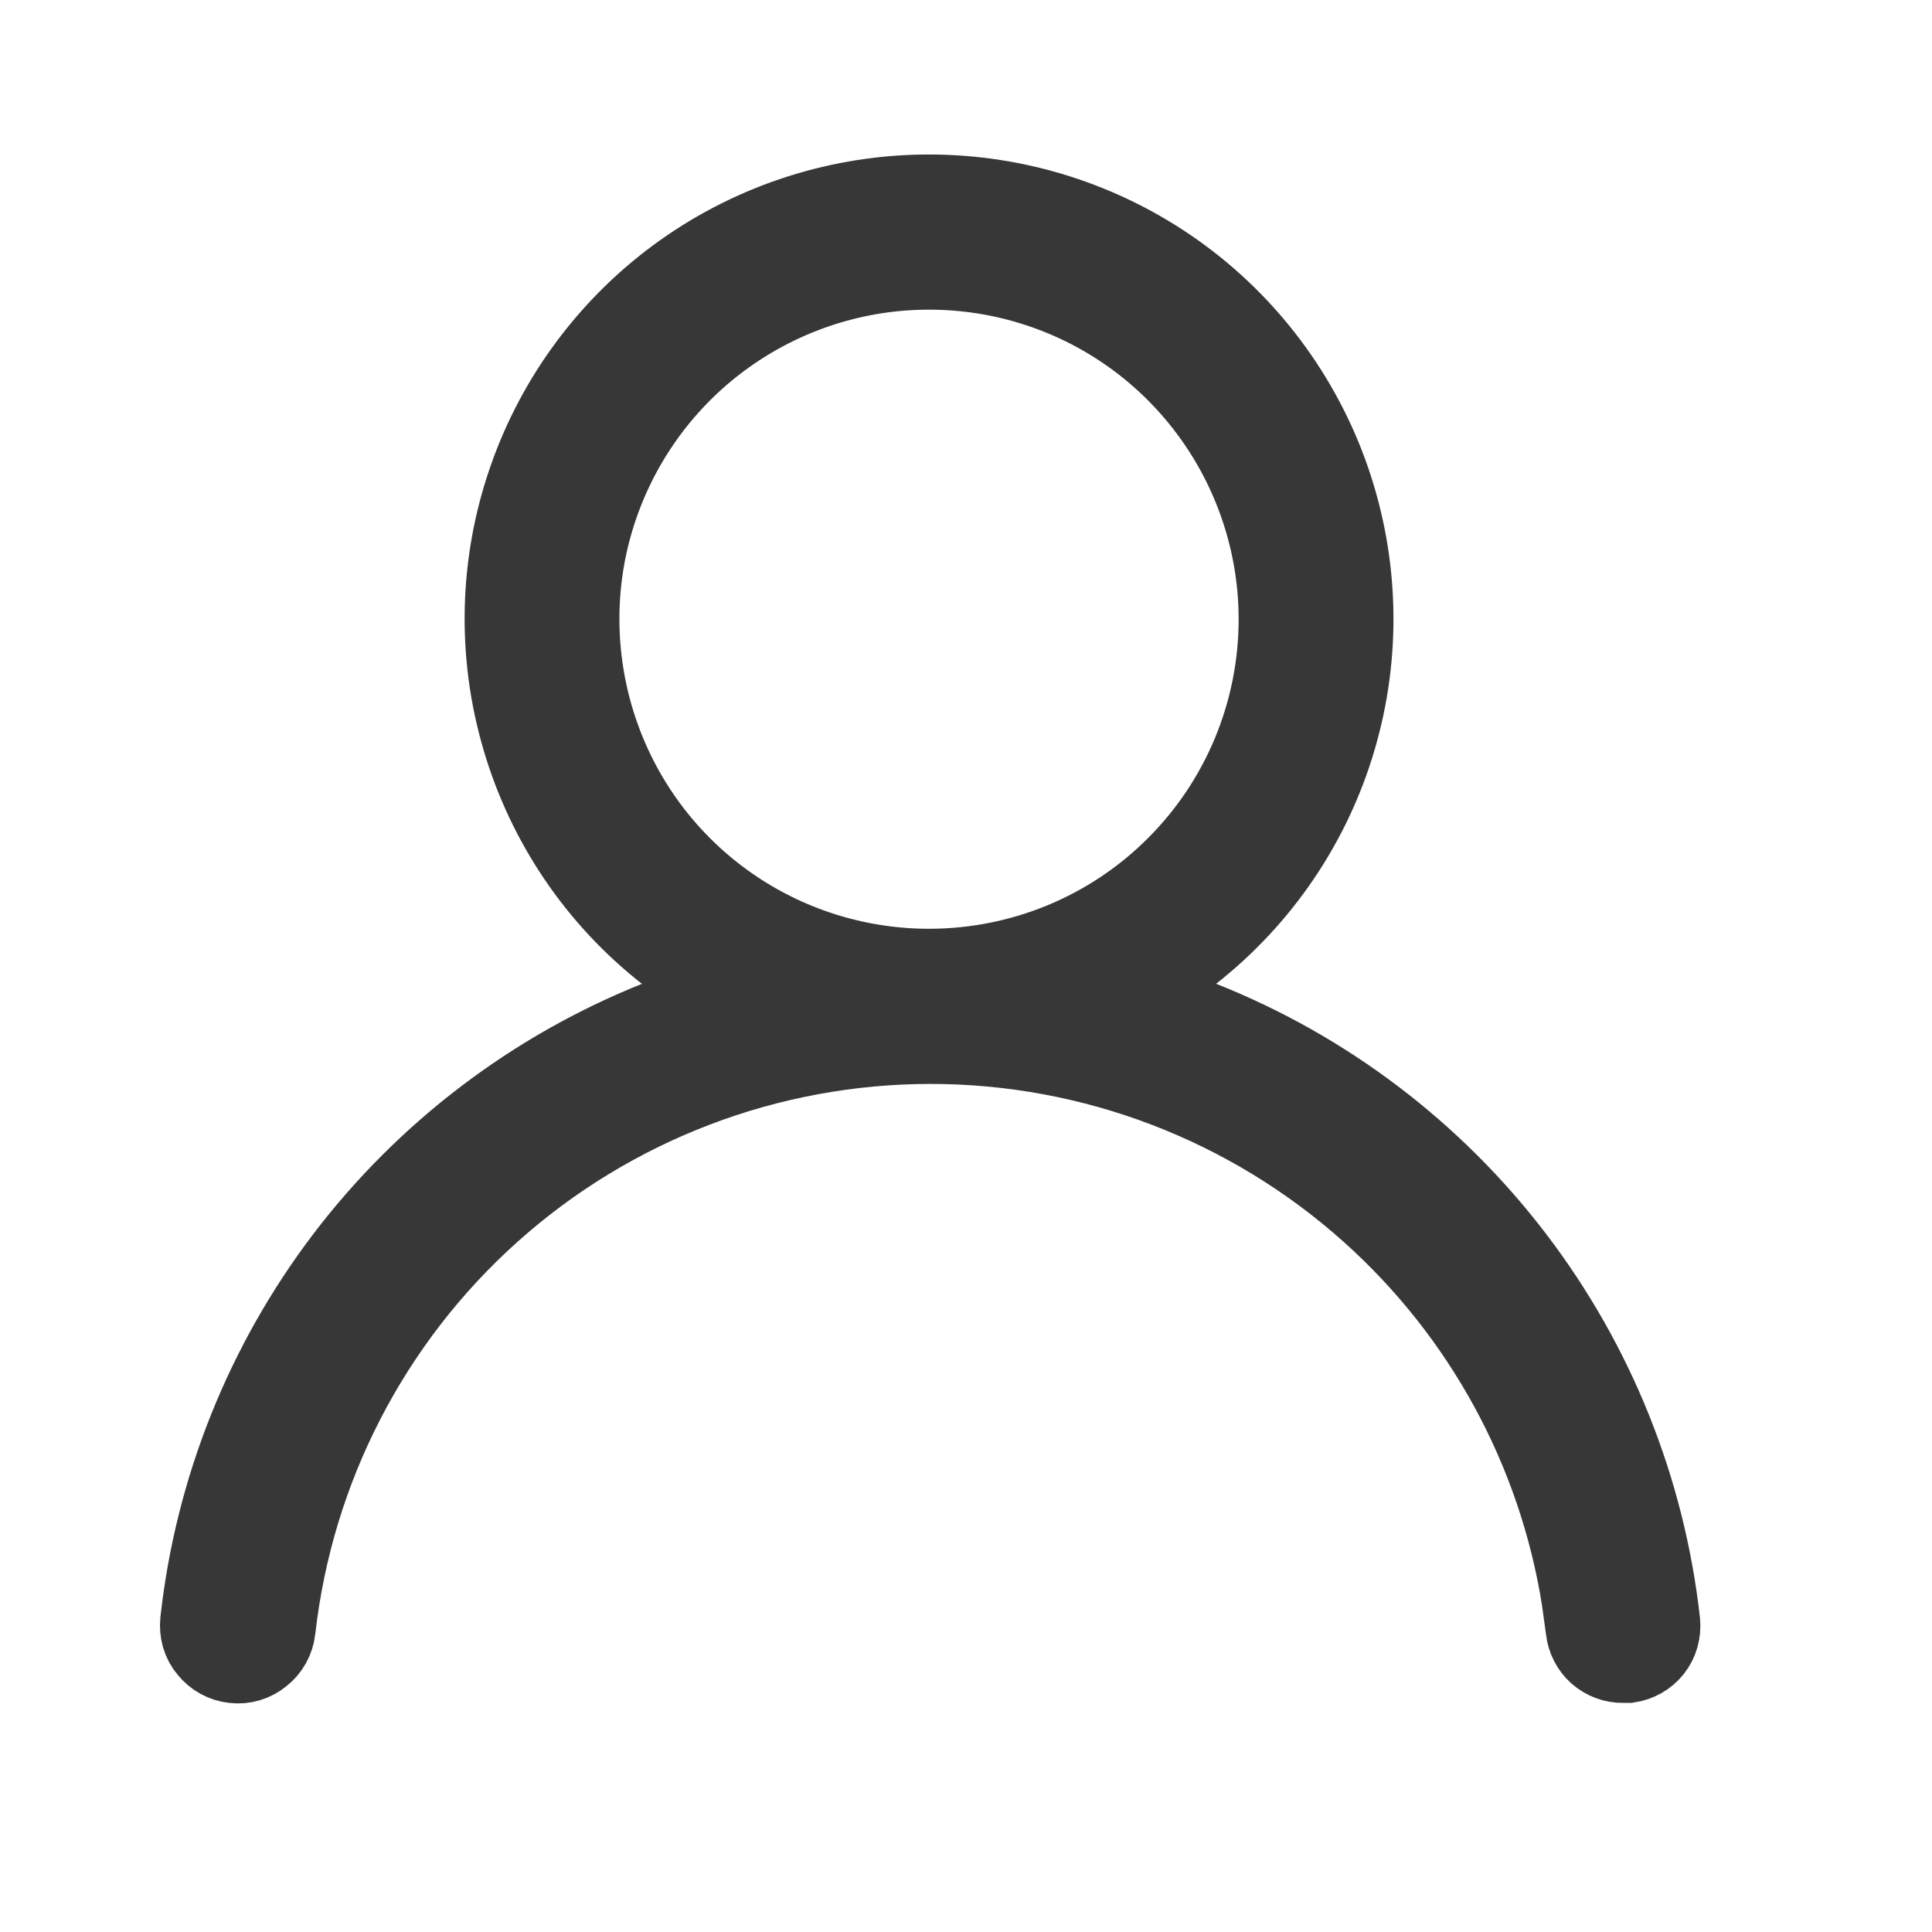 <?xml version="1.0" encoding="UTF-8"?> <svg xmlns="http://www.w3.org/2000/svg" width="13" height="13" viewBox="0 0 13 13" fill="none"><path d="M6.251 1.352C6.836 1.352 7.406 1.534 7.883 1.873C8.359 2.212 8.718 2.692 8.909 3.244C9.1 3.797 9.115 4.395 8.95 4.956C8.786 5.517 8.45 6.012 7.99 6.374L7.563 6.71L8.068 6.91C8.894 7.238 9.615 7.785 10.154 8.491C10.693 9.197 11.03 10.037 11.128 10.92C11.133 10.974 11.118 11.029 11.084 11.071C11.051 11.112 11.004 11.138 10.953 11.146H10.921C10.87 11.147 10.82 11.128 10.781 11.094C10.743 11.06 10.719 11.012 10.713 10.961V10.96L10.685 10.756C10.524 9.74 10.017 8.809 9.247 8.121C8.426 7.387 7.363 6.981 6.262 6.981C5.16 6.981 4.097 7.387 3.276 8.121C2.455 8.855 1.934 9.866 1.811 10.96V10.961C1.804 11.017 1.776 11.068 1.732 11.102C1.689 11.138 1.633 11.155 1.577 11.148C1.522 11.142 1.471 11.114 1.436 11.07C1.418 11.049 1.405 11.024 1.397 10.997C1.39 10.97 1.387 10.943 1.39 10.915C1.487 10.034 1.822 9.196 2.358 8.491C2.895 7.786 3.613 7.24 4.436 6.91L4.938 6.709L4.512 6.374C4.052 6.013 3.717 5.517 3.553 4.956C3.388 4.395 3.402 3.797 3.594 3.244C3.785 2.692 4.144 2.212 4.62 1.873C5.096 1.534 5.666 1.352 6.251 1.352ZM7.168 1.953C6.73 1.772 6.249 1.725 5.784 1.817C5.319 1.91 4.892 2.138 4.557 2.473C4.222 2.808 3.994 3.235 3.901 3.699C3.809 4.164 3.857 4.646 4.038 5.084C4.219 5.522 4.526 5.896 4.92 6.159C5.314 6.422 5.777 6.562 6.251 6.562C6.886 6.562 7.496 6.311 7.945 5.861C8.395 5.412 8.647 4.802 8.647 4.167C8.647 3.693 8.506 3.23 8.243 2.836C7.98 2.442 7.606 2.134 7.168 1.953Z" fill="black" stroke="#373737" stroke-width="0.625"></path></svg> 